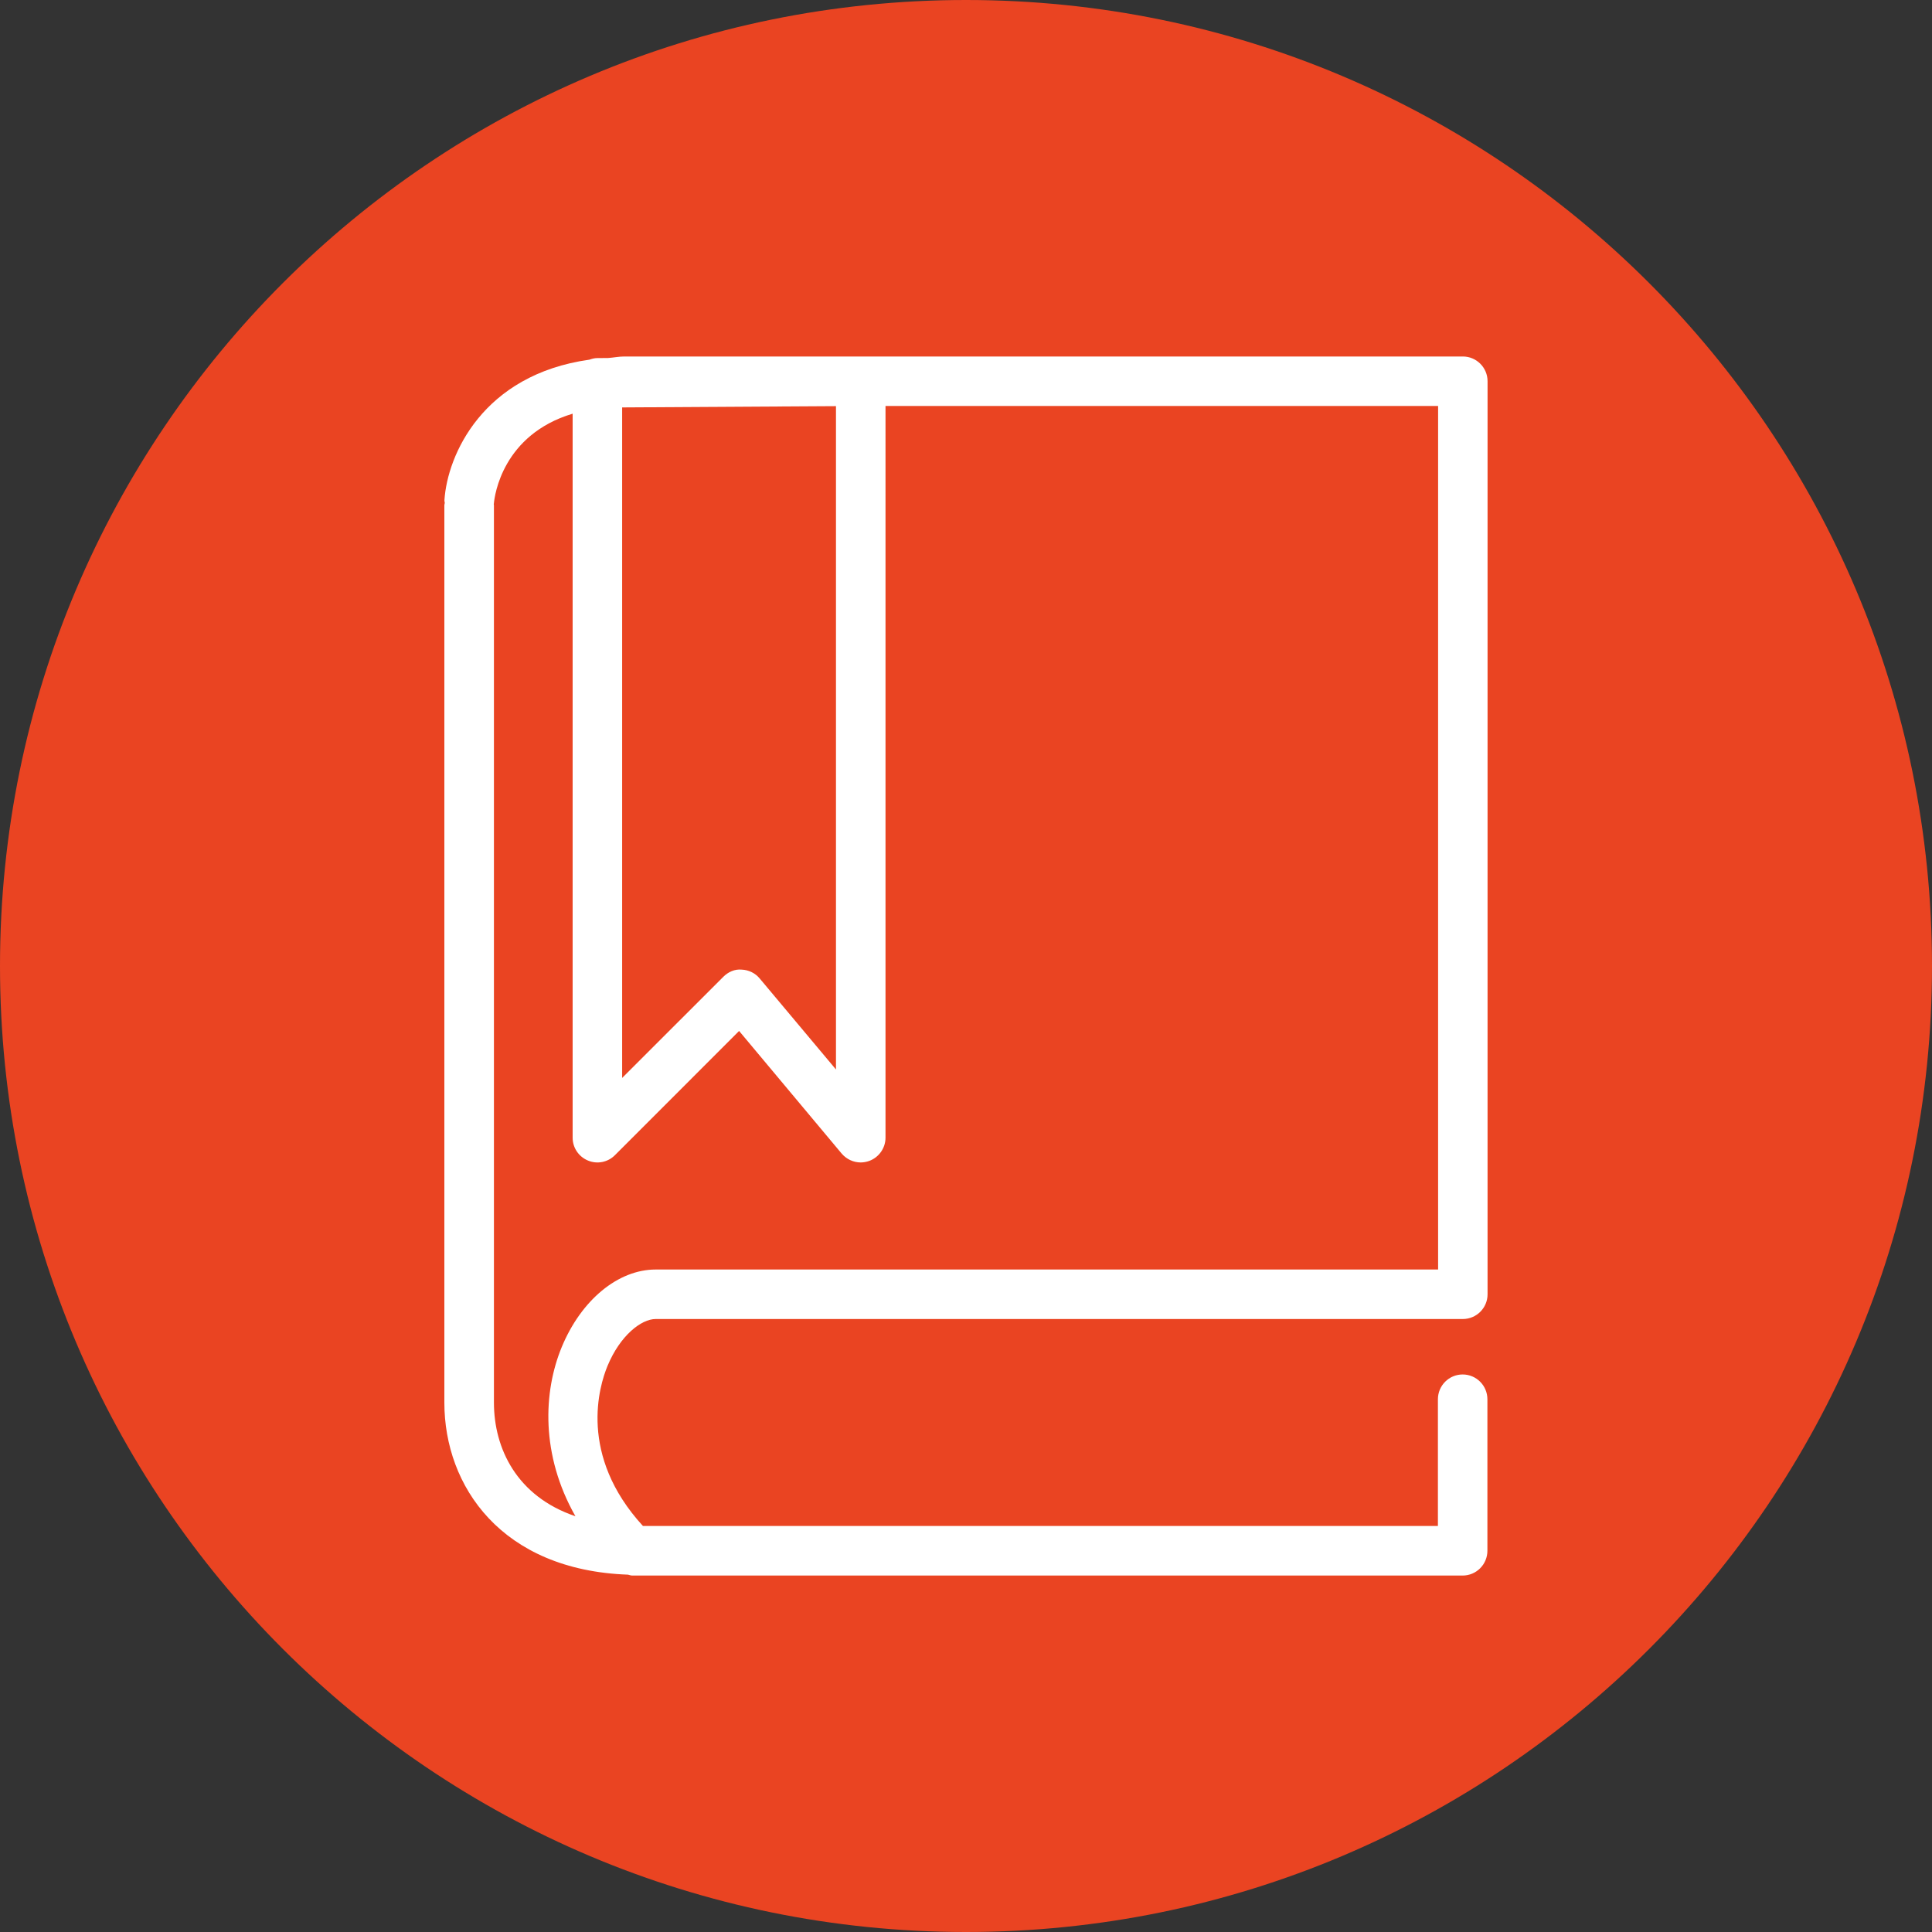 <?xml version="1.0" encoding="utf-8"?>
<!-- Generator: Adobe Illustrator 16.0.0, SVG Export Plug-In . SVG Version: 6.00 Build 0)  -->
<!DOCTYPE svg PUBLIC "-//W3C//DTD SVG 1.1//EN" "http://www.w3.org/Graphics/SVG/1.1/DTD/svg11.dtd">
<svg version="1.1" id="Layer_1" xmlns="http://www.w3.org/2000/svg" xmlns:xlink="http://www.w3.org/1999/xlink" x="0px" y="0px"
	 width="50px" height="50px" viewBox="0 0 50 50" enable-background="new 0 0 50 50" xml:space="preserve">
<rect x="0" y="0" width="50" height="50" fill="#333333" stroke="none"/>
<path fill="#EA4422" d="M25,50C11.193,50,0,38.807,0,25C0,11.193,11.193,0,25,0c13.807,0,25,11.193,25,25C50,38.807,38.807,50,25,50
	"/>
<path fill="#FFFFFF" d="M16.969,34.136h20.889c0.353,0,0.64-0.286,0.64-0.64V9.866c0-0.353-0.287-0.64-0.64-0.64H16.163
	c-0.153,0-0.279,0.029-0.425,0.039l-0.282,0.002c-0.071,0-0.137,0.019-0.201,0.041c-2.765,0.388-3.678,2.472-3.753,3.635
	c-0.002,0.026,0.007,0.048,0.009,0.073c-0.002,0.02-0.011,0.037-0.011,0.056v23.226c0,2.169,1.482,4.337,4.752,4.454
	c0.037,0.008,0.071,0.023,0.112,0.023h21.489c0.354,0,0.641-0.287,0.641-0.643v-3.918c0-0.355-0.286-0.643-0.641-0.643
	c-0.353,0-0.64,0.287-0.64,0.643v3.278H16.639c-1.679-1.833-1.131-3.624-0.917-4.141C16.052,34.555,16.6,34.136,16.969,34.136z
	 M16.101,10.544l5.534-0.033v17.167l-1.974-2.355c-0.115-0.139-0.284-0.222-0.464-0.229c-0.179-0.019-0.354,0.06-0.479,0.187
	l-2.617,2.616V10.544z M14.539,34.859c-0.48,1.158-0.55,2.792,0.353,4.381c-1.519-0.514-2.109-1.756-2.109-2.942V13.072
	c0-0.01-0.004-0.019-0.005-0.028c0.001-0.005,0.004-0.009,0.004-0.015c0.018-0.213,0.229-1.779,2.038-2.323v18.739
	c0,0.257,0.155,0.489,0.395,0.589c0.238,0.101,0.515,0.047,0.699-0.138l3.214-3.215l2.655,3.174
	c0.125,0.146,0.305,0.229,0.492,0.229c0.073,0,0.148-0.014,0.219-0.039c0.252-0.091,0.423-0.334,0.423-0.601V10.507h14.301v22.348
	H16.969C15.997,32.855,15.043,33.643,14.539,34.859z"/>
</svg>
